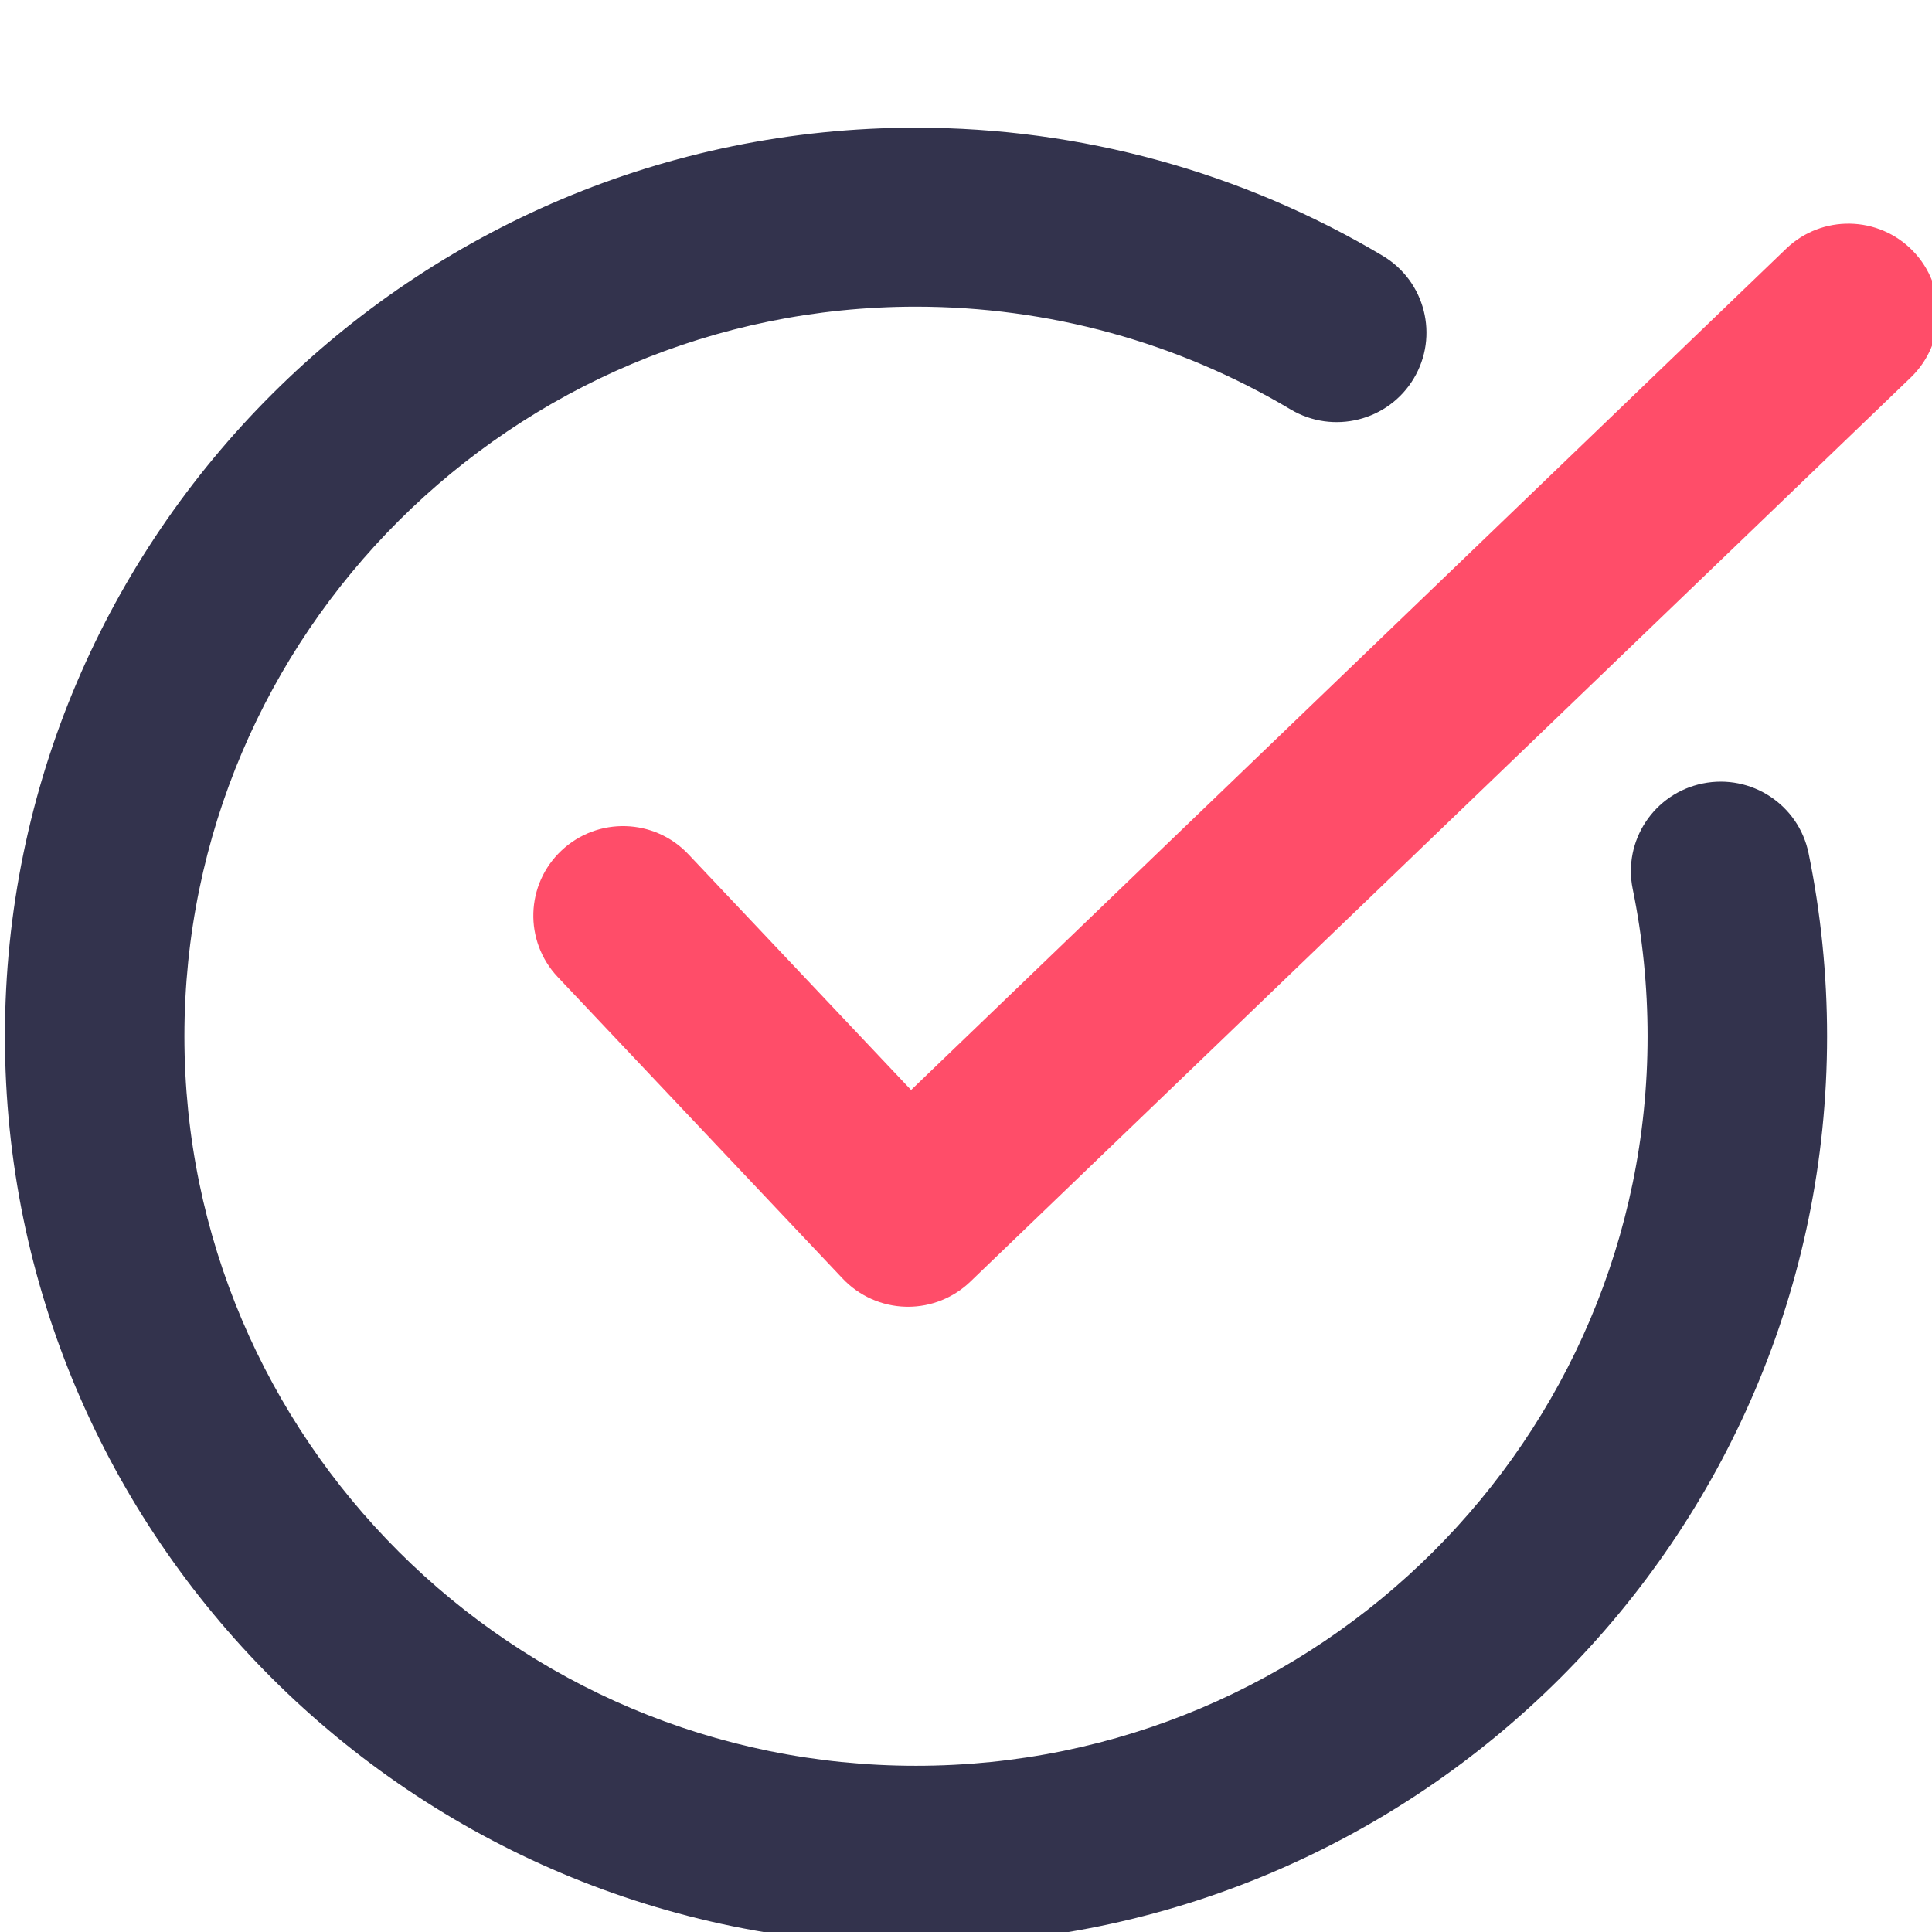 <?xml version="1.0" encoding="UTF-8" standalone="no"?>
<svg xmlns="http://www.w3.org/2000/svg" xmlns:xlink="http://www.w3.org/1999/xlink" xmlns:serif="http://www.serif.com/" width="100%" height="100%" viewBox="0 0 100 100" version="1.1" xml:space="preserve" style="fill-rule:evenodd;clip-rule:evenodd;stroke-linejoin:round;stroke-miterlimit:2;">
    <g transform="matrix(0.722,0,0,0.72,-399.637,-1110.84)">
        <g transform="matrix(1,0,0,1,544.281,1338.64)">
            <path d="M146.376,222.24C143.91,219.682 139.839,219.606 137.28,222.074L74.549,282.552L58.582,265.605C56.146,263.016 52.074,262.896 49.489,265.335C46.902,267.77 46.781,271.843 49.218,274.429L69.646,296.112C70.825,297.363 72.456,298.092 74.175,298.133C74.226,298.134 74.278,298.135 74.329,298.135C75.992,298.135 77.594,297.49 78.794,296.332L146.21,231.337C148.768,228.871 148.843,224.798 146.376,222.24Z" style="fill:rgb(255,77,105);fill-rule:nonzero;"></path>
        </g>
        <g transform="matrix(1,0,0,1,544.281,1338.64)">
            <path d="M138.889,265.531C139.768,269.835 140.215,274.261 140.215,278.686C140.215,314.7 110.915,344 74.901,344C38.886,344 9.586,314.7 9.586,278.686C9.586,242.673 38.886,213.373 74.901,213.373C86.707,213.373 98.277,216.558 108.361,222.584C111.41,224.406 112.406,228.356 110.583,231.406C108.761,234.456 104.811,235.449 101.76,233.629C93.671,228.796 84.383,226.24 74.901,226.24C45.981,226.24 22.453,249.767 22.453,278.686C22.453,307.605 45.981,331.133 74.901,331.133C103.82,331.133 127.347,307.605 127.347,278.686C127.347,275.124 126.989,271.565 126.282,268.108C125.57,264.627 127.816,261.228 131.297,260.516C134.789,259.806 138.177,262.052 138.889,265.531Z" style="fill:rgb(51,51,77);fill-rule:nonzero;"></path>
        </g>
    </g>
</svg>
